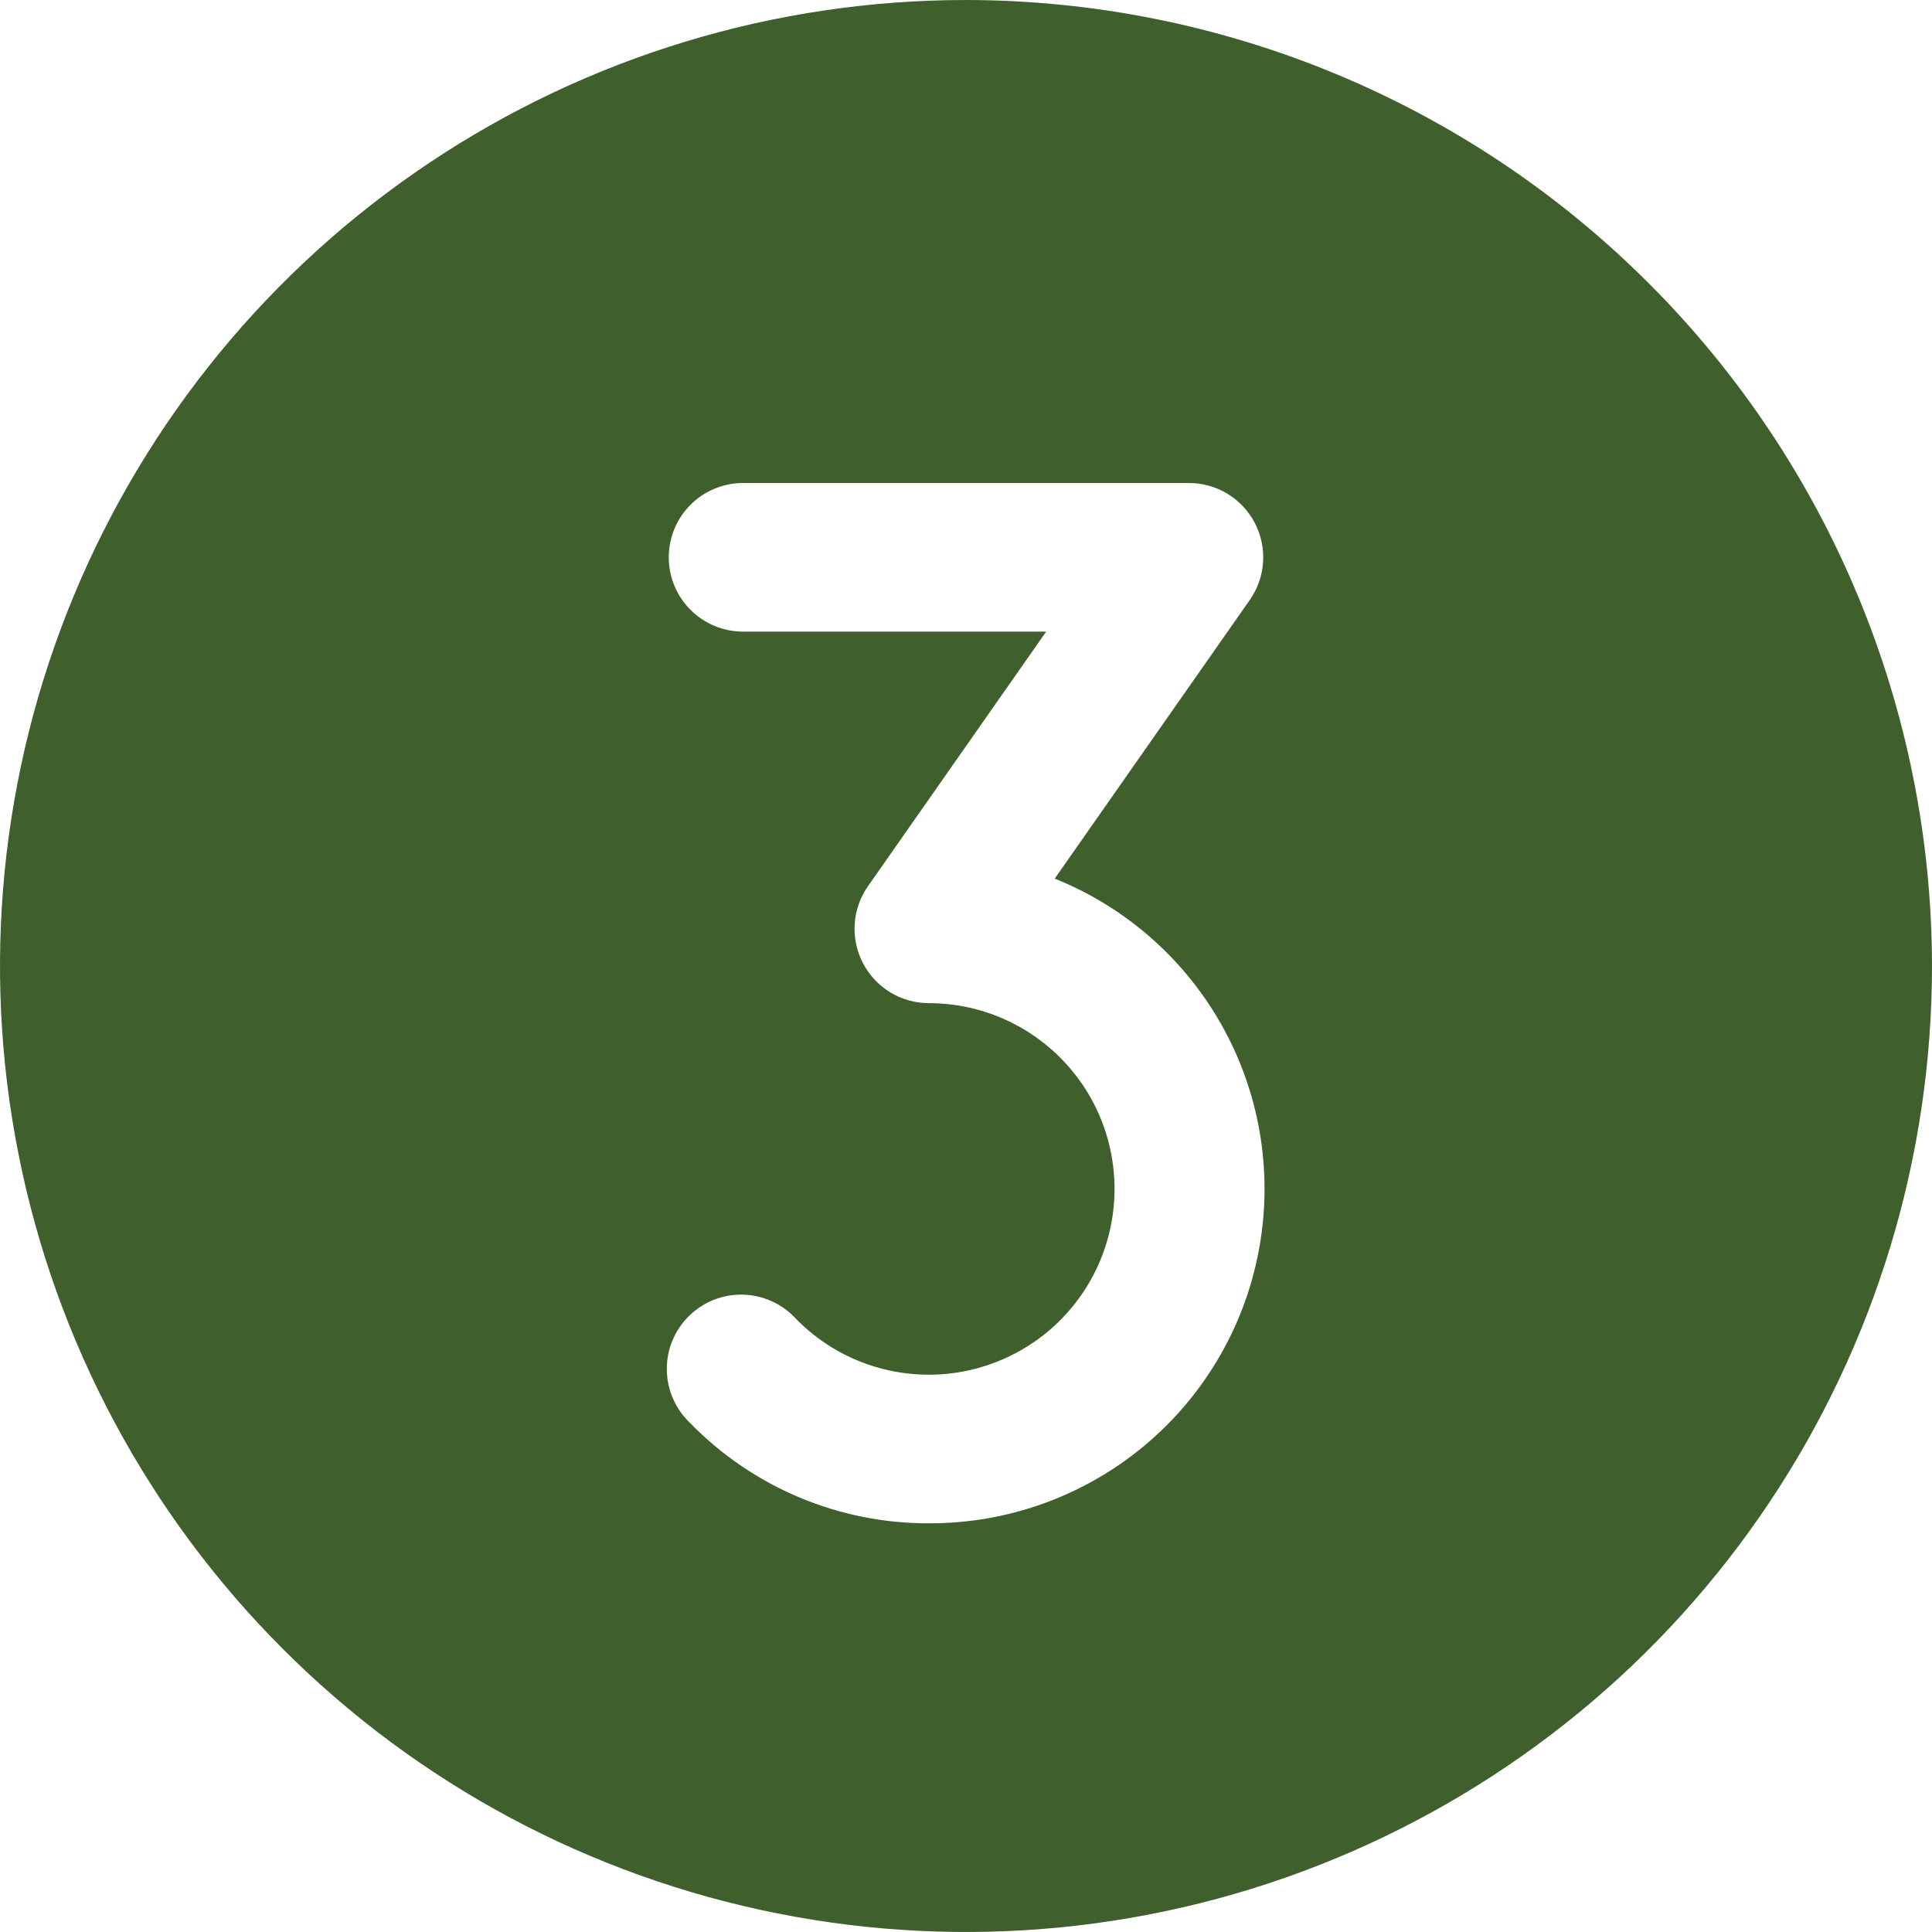 <?xml version="1.0" encoding="UTF-8"?> <svg xmlns="http://www.w3.org/2000/svg" width="26" height="26" viewBox="0 0 26 26" fill="none"><path d="M13 0C10.429 0 7.915 0.762 5.778 2.191C3.64 3.619 1.974 5.65 0.99 8.025C0.006 10.401 -0.252 13.014 0.25 15.536C0.751 18.058 1.99 20.374 3.808 22.192C5.626 24.011 7.942 25.249 10.464 25.75C12.986 26.252 15.6 25.994 17.975 25.01C20.35 24.026 22.381 22.36 23.809 20.222C25.238 18.085 26 15.571 26 13C25.996 9.553 24.626 6.249 22.188 3.812C19.751 1.374 16.447 0.004 13 0ZM12.5 20.5C11.901 20.502 11.308 20.383 10.756 20.151C10.204 19.919 9.704 19.578 9.286 19.149C9.189 19.056 9.11 18.945 9.057 18.822C9.003 18.698 8.975 18.566 8.974 18.431C8.972 18.297 8.998 18.163 9.05 18.039C9.101 17.915 9.178 17.802 9.274 17.708C9.37 17.614 9.484 17.54 9.609 17.491C9.734 17.442 9.868 17.419 10.003 17.423C10.137 17.427 10.269 17.458 10.392 17.514C10.514 17.57 10.623 17.65 10.714 17.75C11.002 18.044 11.359 18.263 11.752 18.386C12.146 18.509 12.563 18.533 12.968 18.456C13.373 18.378 13.752 18.202 14.073 17.943C14.393 17.683 14.644 17.349 14.804 16.969C14.963 16.589 15.027 16.175 14.988 15.765C14.949 15.354 14.81 14.96 14.582 14.617C14.354 14.274 14.044 13.992 13.681 13.797C13.318 13.602 12.912 13.5 12.5 13.5C12.317 13.5 12.138 13.45 11.981 13.355C11.825 13.26 11.698 13.124 11.613 12.961C11.529 12.799 11.49 12.617 11.502 12.434C11.514 12.252 11.576 12.076 11.681 11.926L14.079 8.5H10C9.735 8.5 9.48 8.395 9.293 8.207C9.105 8.02 9 7.765 9 7.5C9 7.235 9.105 6.98 9.293 6.793C9.48 6.605 9.735 6.5 10 6.5H16C16.183 6.5 16.362 6.55 16.519 6.645C16.675 6.74 16.802 6.876 16.887 7.038C16.971 7.201 17.01 7.383 16.998 7.566C16.986 7.748 16.924 7.924 16.819 8.074L14.194 11.824C15.165 12.214 15.971 12.93 16.471 13.85C16.971 14.769 17.135 15.835 16.934 16.862C16.734 17.89 16.181 18.815 15.372 19.479C14.562 20.143 13.547 20.504 12.5 20.5Z" fill="#3F5F2D"></path></svg> 